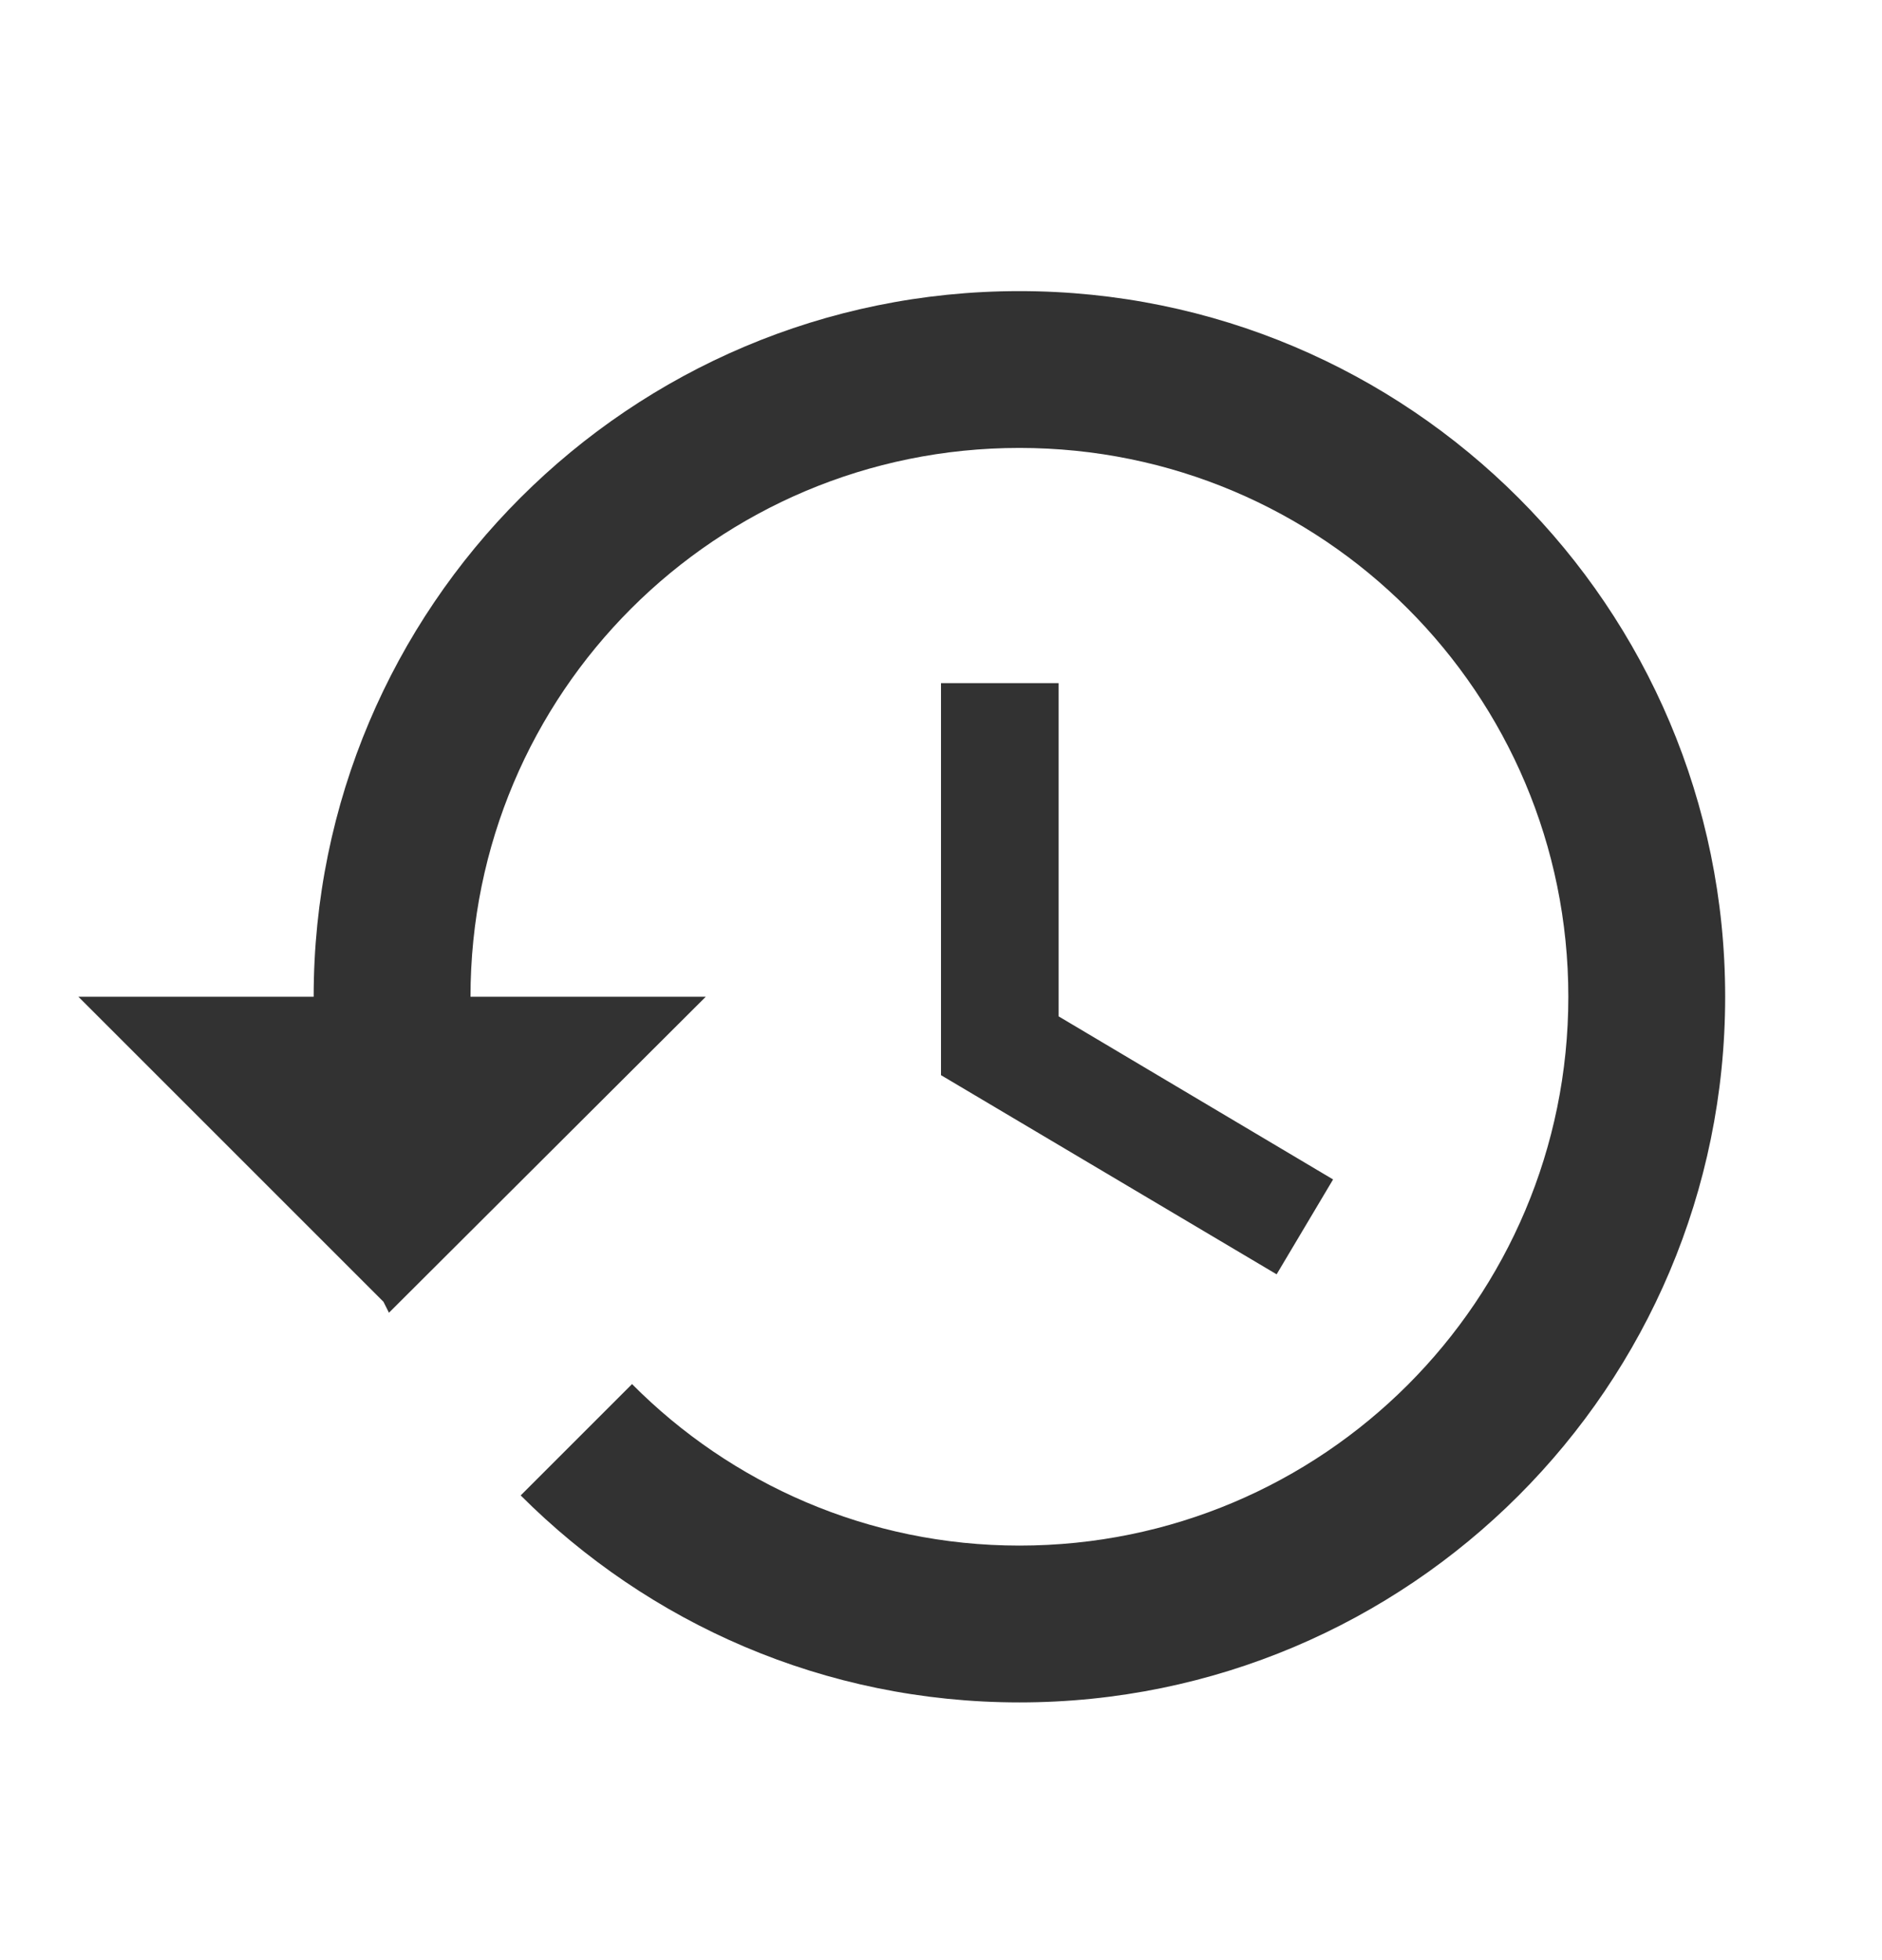 <svg width="24" height="25" viewBox="0 0 24 25" fill="none" xmlns="http://www.w3.org/2000/svg">
<g clip-path="url(#clip0_126_10190)">
<path d="M13 3.713C8.03 3.713 4 7.743 4 12.713H1L4.89 16.603L4.96 16.743L9 12.713H6C6 8.843 9.13 5.713 13 5.713C16.87 5.713 20 8.843 20 12.713C20 16.583 16.87 19.713 13 19.713C11.07 19.713 9.32 18.923 8.06 17.653L6.64 19.073C8.27 20.703 10.51 21.713 13 21.713C17.97 21.713 22 17.683 22 12.713C22 7.743 17.97 3.713 13 3.713ZM12 8.713V13.713L16.28 16.253L17 15.043L13.5 12.963V8.713H12Z" fill="#323232"/>
</g>
<defs>
<clipPath id="clip0_126_10190">
<rect width="24" height="24" fill="white" transform="translate(0 0.713)"/>
</clipPath>
</defs>
</svg>

